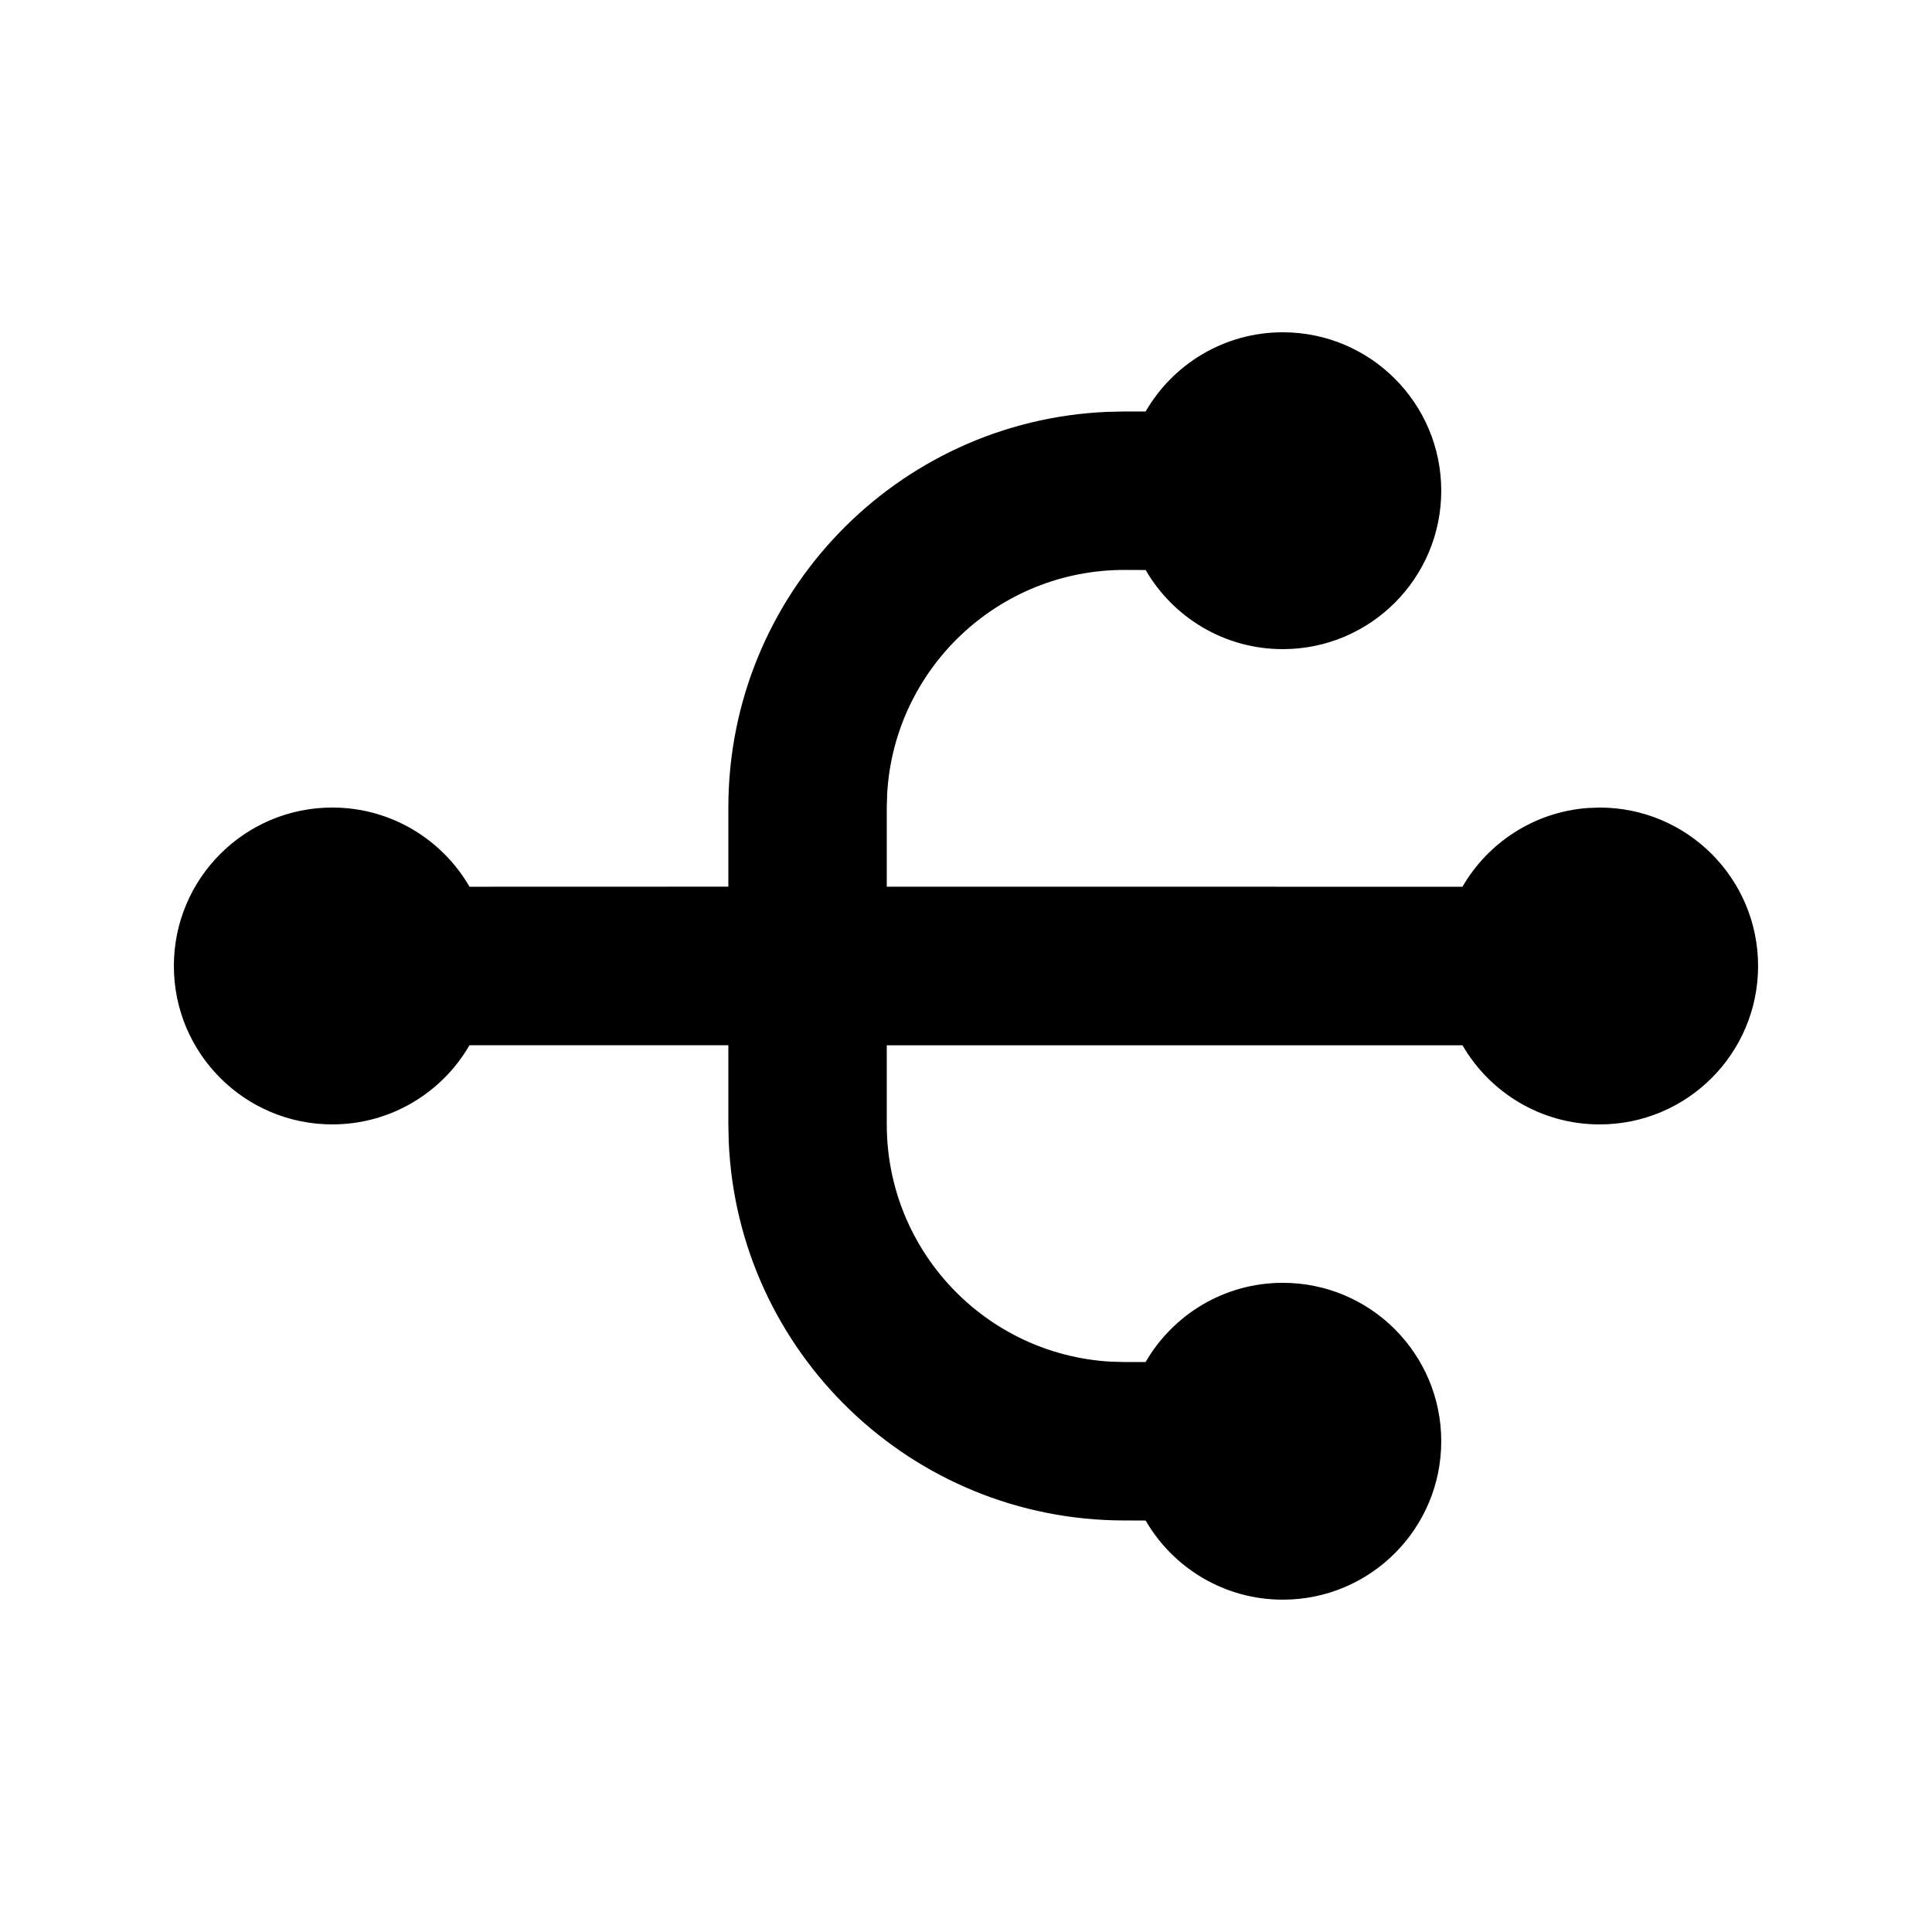 <?xml version="1.0" encoding="UTF-8"?>
<!-- Uploaded to: ICON Repo, www.svgrepo.com, Generator: ICON Repo Mixer Tools -->
<svg fill="#000000" width="800px" height="800px" version="1.1" viewBox="144 144 512 512" xmlns="http://www.w3.org/2000/svg">
 <path d="m483.96 232.06c23.188 0 41.984 18.797 41.984 41.984s-18.797 41.984-41.984 41.984c-15.527 0-29.09-8.434-36.352-20.969l-5.629-0.023c-33.539 0-60.957 26.215-62.871 59.273l-0.105 3.703v20.969l152.56 0.02c6.766-11.695 19.016-19.824 33.23-20.875l3.133-0.113c23.188 0 41.984 18.797 41.984 41.984s-18.797 41.984-41.984 41.984c-15.527 0-29.09-8.434-36.352-20.973h-152.57v20.973c0 33.535 26.215 60.953 59.273 62.867l3.703 0.105h5.617c7.258-12.547 20.824-20.992 36.363-20.992 23.188 0 41.984 18.801 41.984 41.984 0 23.188-18.797 41.984-41.984 41.984-15.527 0-29.09-8.43-36.352-20.969l-5.629-0.023c-56.445 0-102.48-44.551-104.86-100.41l-0.098-4.551v-20.973h-68.605c-7.266 12.539-20.824 20.973-36.355 20.973-23.188 0-41.984-18.797-41.984-41.984s18.797-41.984 41.984-41.984c15.539 0 29.105 8.441 36.367 20.988l68.594-0.02v-20.969c0-56.445 44.551-102.48 100.41-104.86l4.555-0.098 5.617-0.004c7.258-12.547 20.824-20.988 36.363-20.988z" fill-rule="evenodd"/>
</svg>
